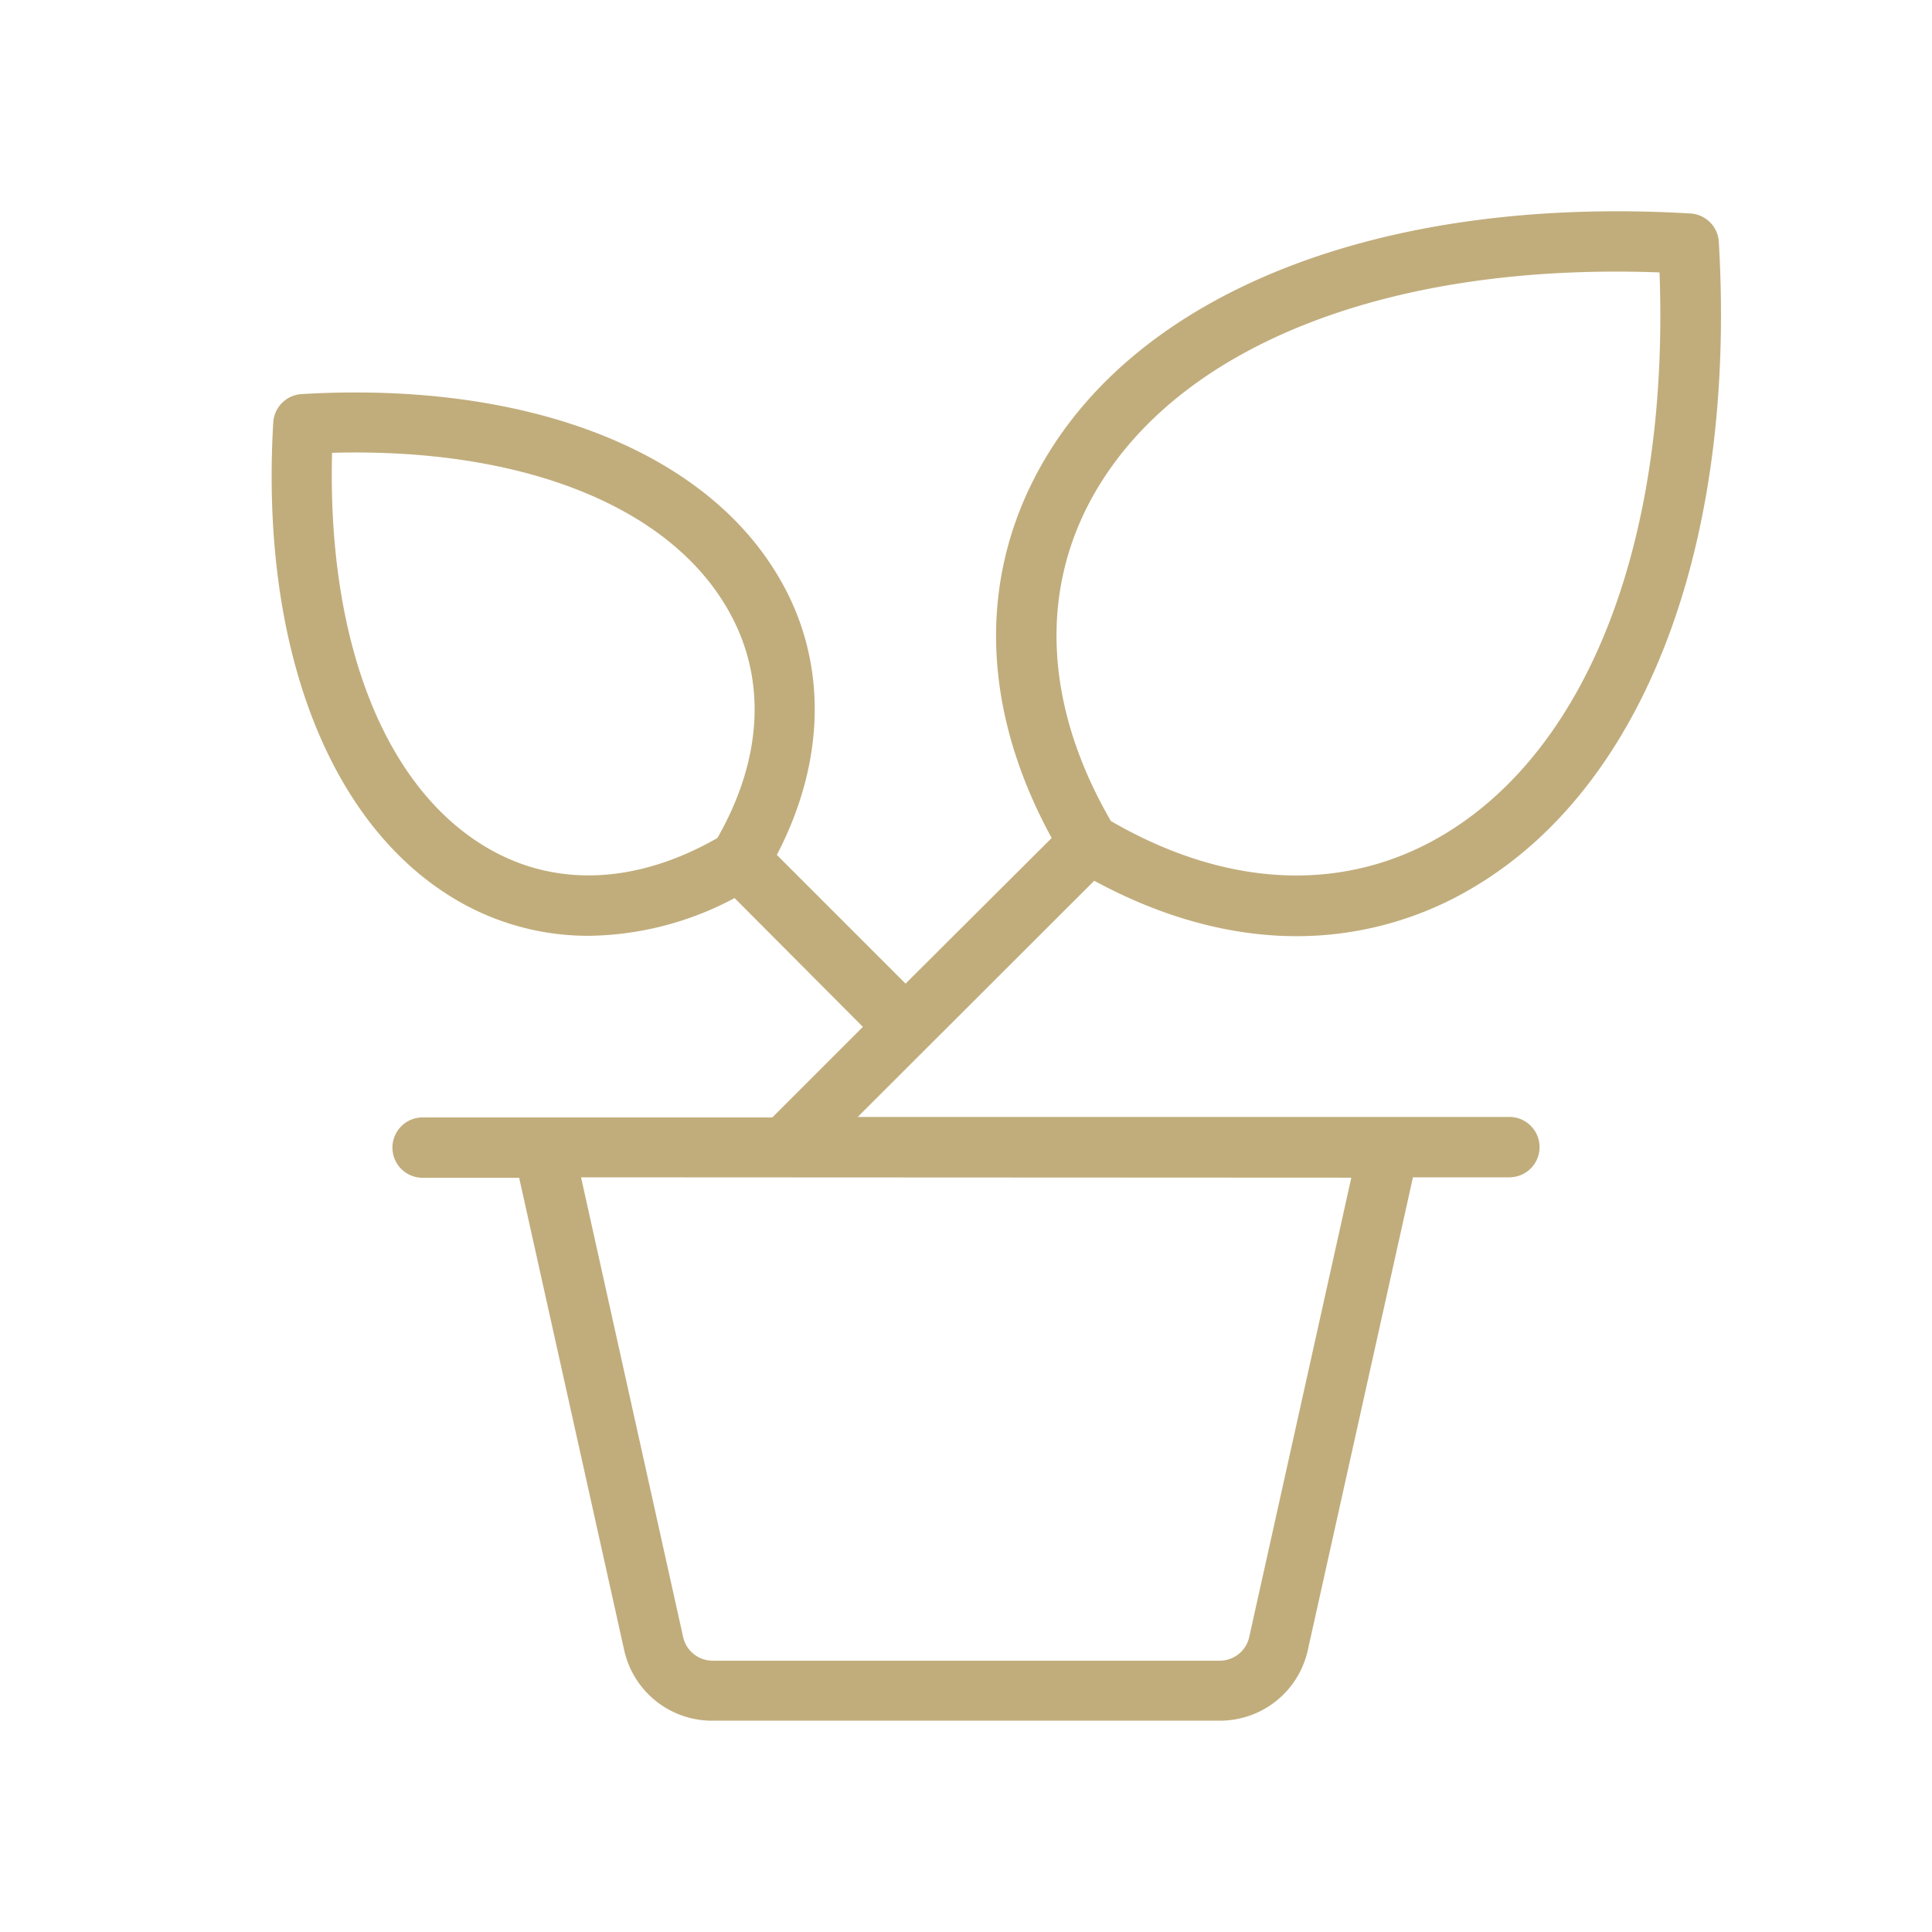 <?xml version="1.0" encoding="UTF-8"?> <svg xmlns="http://www.w3.org/2000/svg" width="32" height="32" viewBox="0 0 32 32" fill="none"><path fill="#C1AD7C" d="m15.354 17.354 2.77-2.766c1.126.61 2.258.918 3.352.918a5.7 5.7 0 0 0 2.984-.842c2.802-1.698 4.301-5.682 4.009-10.658a.5.5 0 0 0-.47-.47c-4.975-.294-8.96 1.206-10.657 4.009-1.15 1.9-1.125 4.136.077 6.335l-2.42 2.412-2.132-2.132c.833-1.598.84-3.275 0-4.653-1.256-2.082-4.2-3.196-7.867-2.98A.5.5 0 0 0 4.526 7c-.216 3.67.899 6.615 2.981 7.875a4.3 4.3 0 0 0 2.243.625 5.25 5.25 0 0 0 2.417-.625l2.125 2.133-1.5 1.5H7a.5.5 0 0 0 0 1h1.599l1.738 7.817a1.49 1.49 0 0 0 1.465 1.175H20.2a1.49 1.49 0 0 0 1.463-1.175l1.74-7.825H25a.5.5 0 0 0 0-1H14.207zm2.837-9.29c1.453-2.4 4.909-3.714 9.296-3.552.162 4.388-1.15 7.843-3.55 9.297-1.636.99-3.597.915-5.537-.21-1.124-1.939-1.199-3.9-.209-5.535m-6.31 5.817c-1.355.774-2.72.824-3.855.135C6.347 13 5.42 10.585 5.5 7.5c3.08-.086 5.5.842 6.512 2.521.693 1.14.643 2.505-.13 3.86m10.5 5.625-1.691 7.609a.5.5 0 0 1-.488.391h-8.4a.5.5 0 0 1-.488-.391L9.624 19.5z"></path></svg> 